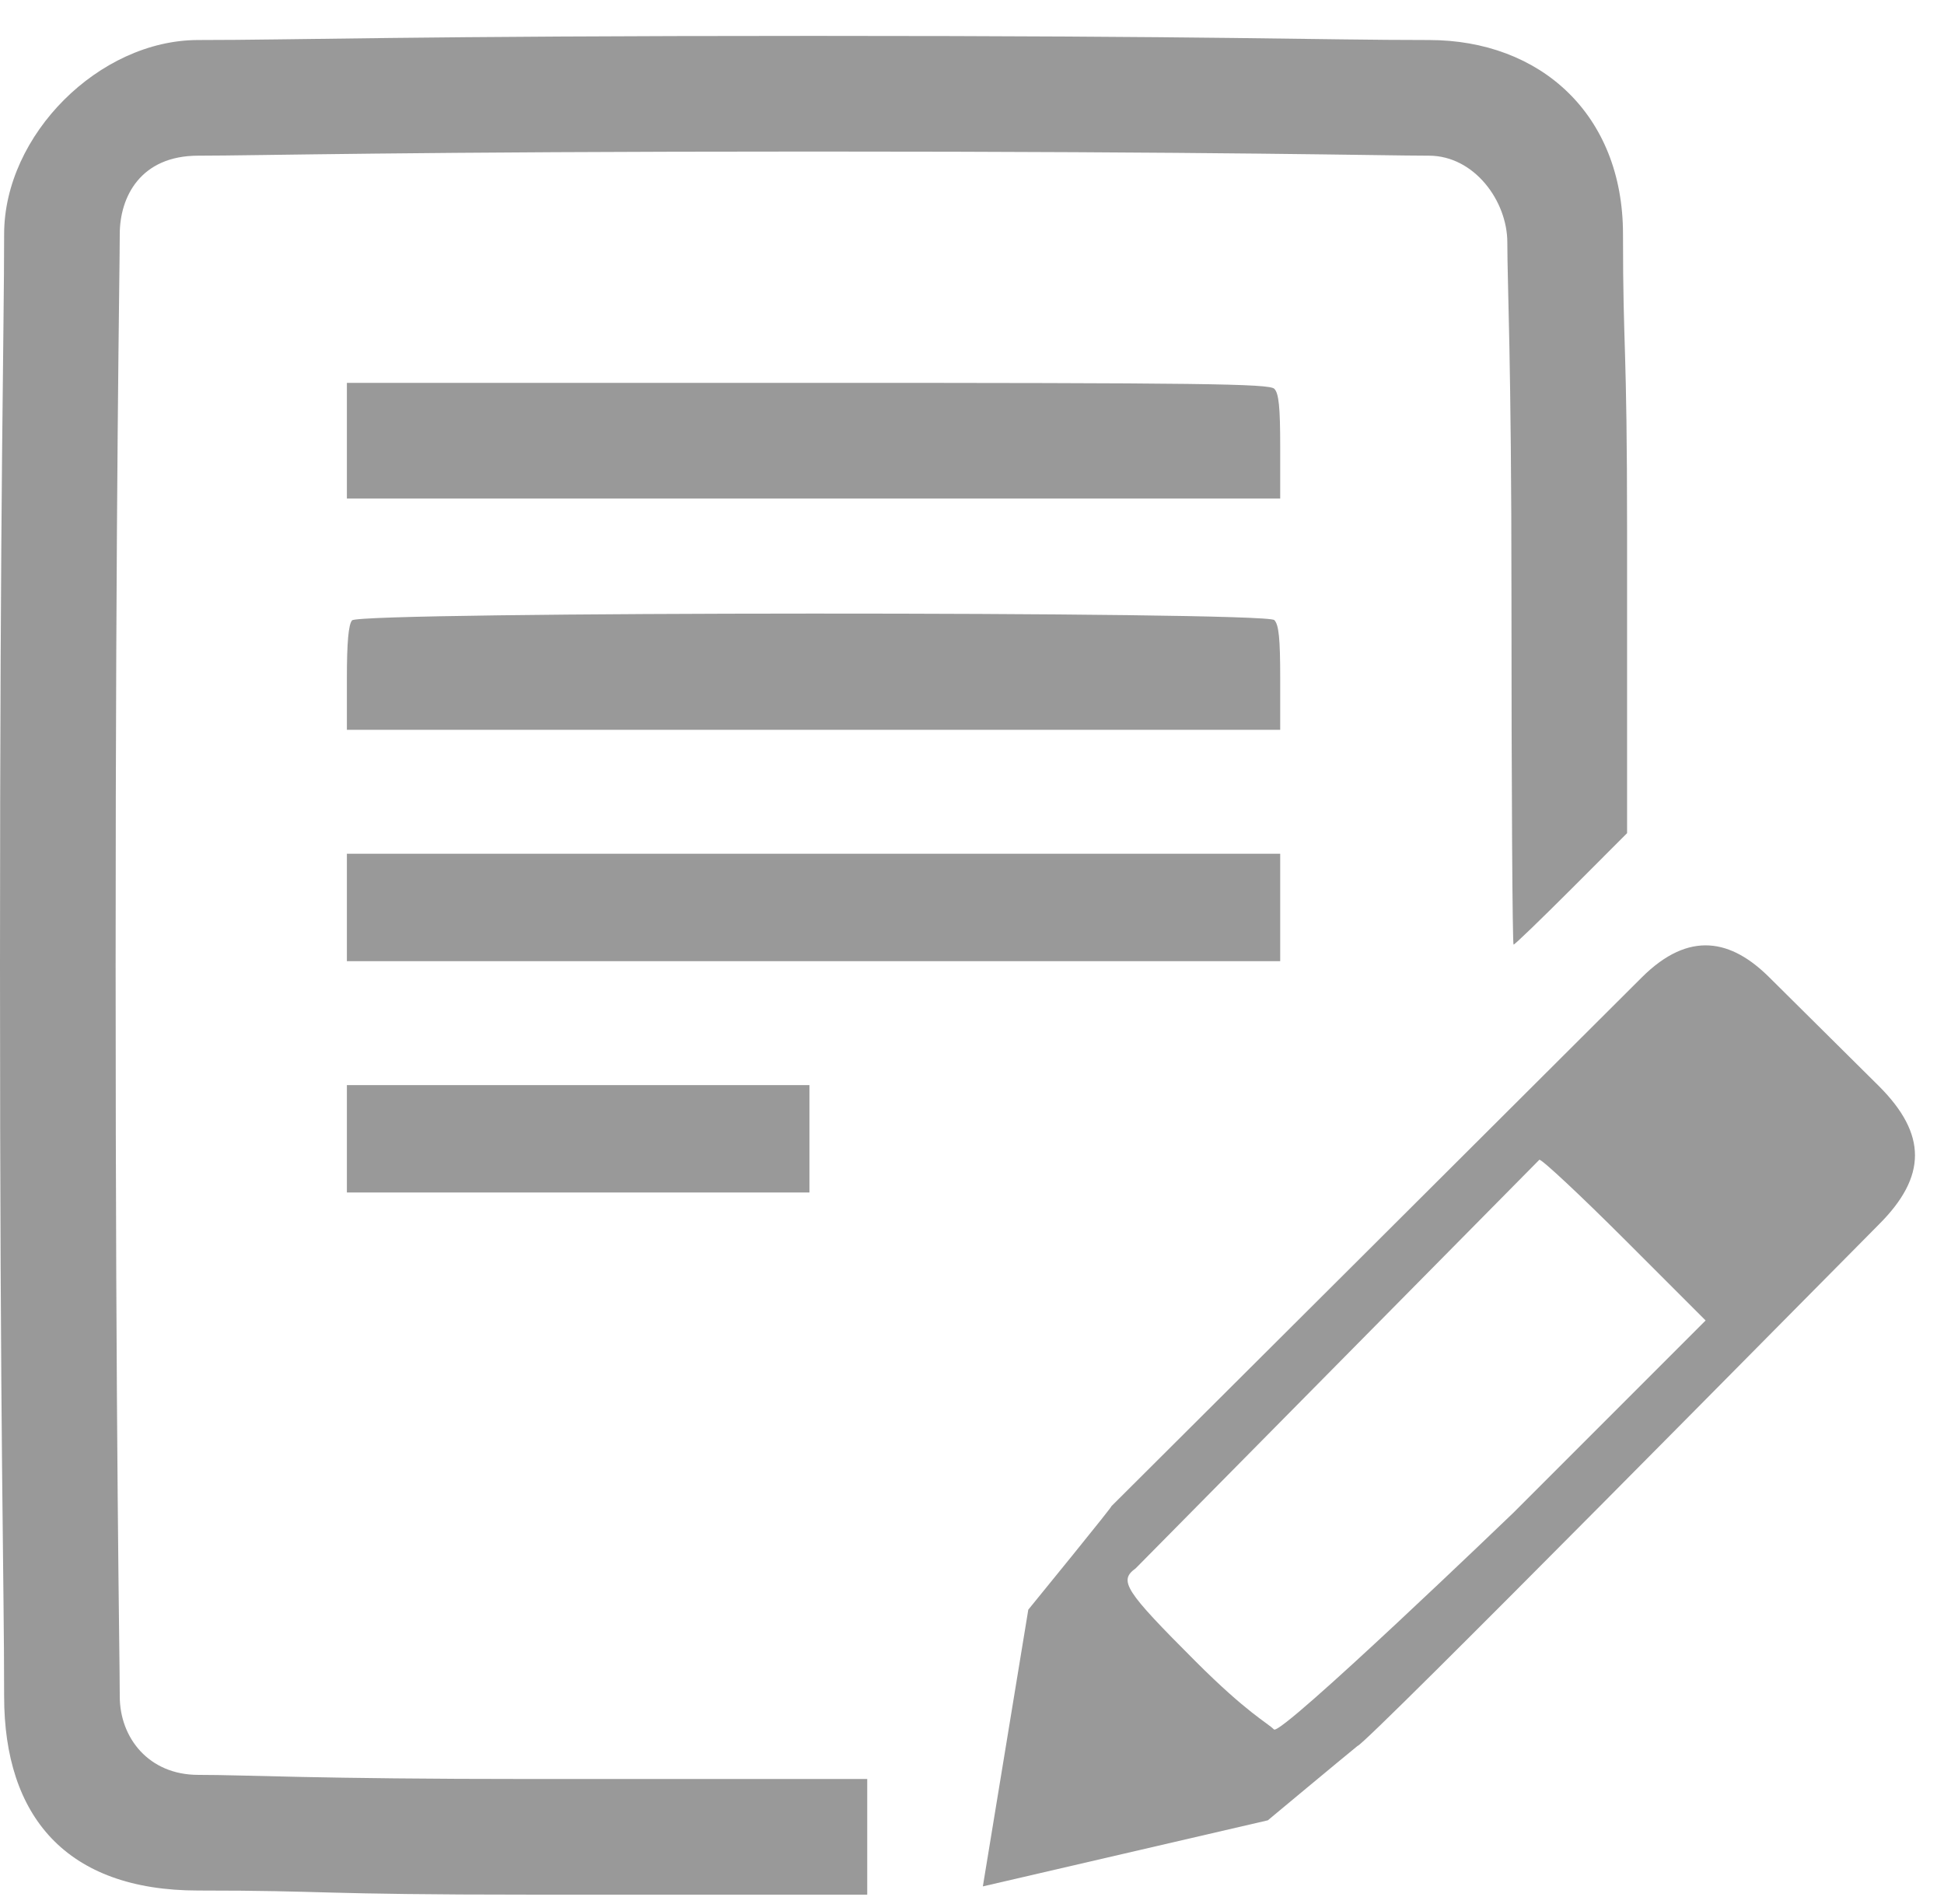 <svg viewBox="0 0 48 47" xmlns="http://www.w3.org/2000/svg">
<path fill-rule="evenodd" clip-rule="evenodd" d="M8.565 12.306V10.879V9.451H19.942C29.666 9.451 31.34 9.472 31.464 9.597C31.575 9.707 31.61 10.049 31.61 11.024V12.306H20.088H8.565ZM8.565 16.737C8.565 15.86 8.605 15.413 8.693 15.314C8.885 15.095 31.246 15.089 31.464 15.307C31.575 15.418 31.61 15.759 31.61 16.735V18.016H20.088H8.565V16.737ZM8.565 23.727V22.401V21.075H20.088H31.61V22.401V23.727H20.088H8.565ZM8.565 29.437V28.111V26.786H14.275H19.986V28.111V29.437H14.275H8.565Z" fill="#999999"/>
<path d="M0.102 5.78C0.102 8.227 0 11.864 0 23.828C0 35.793 0.102 38.92 0.102 41.877C0.102 44.834 1.631 46.669 4.894 46.669C8.157 46.669 7.716 46.771 13.154 46.771H21.413V45.344V43.916H13.154C7.716 43.916 6.118 43.814 4.894 43.814C3.671 43.814 2.957 42.897 2.957 41.877C2.957 40.857 2.855 35.793 2.855 23.828C2.855 11.864 2.957 6.698 2.957 5.78C2.957 4.862 3.467 3.843 4.894 3.843C6.322 3.843 10.027 3.741 20.088 3.741C30.149 3.741 34.159 3.843 35.281 3.843C36.403 3.843 37.218 4.964 37.218 5.984C37.218 7.004 37.32 8.941 37.32 14.651C37.32 19.418 37.344 23.319 37.372 23.319C37.401 23.319 38.043 22.7 38.8 21.943L40.175 20.567V13.174C40.175 8.313 40.074 8.737 40.074 5.78C40.074 2.823 38.034 0.988 35.281 0.988C32.528 0.988 30.149 0.886 20.088 0.886C10.027 0.886 7.342 0.988 4.894 0.988C2.447 0.988 0.102 3.333 0.102 5.78Z" fill="#999999"/>
<path fill-rule="evenodd" clip-rule="evenodd" d="M40.532 24.134C39.374 25.293 27.719 36.907 27.433 37.191C27.595 37.034 25.39 39.736 25.39 39.736L24.268 46.567L31.304 44.936C31.304 44.936 33.141 43.406 33.519 43.1C33.69 43.1 45.214 31.406 46.395 30.224C47.577 29.043 47.582 28 46.395 26.813L43.694 24.134C42.757 23.197 41.714 22.952 40.532 24.134ZM42.114 32.597L40.126 30.609C39.032 29.516 38.08 28.625 38.009 28.629L28.041 38.716C27.616 39.023 27.769 39.261 29.519 41.011C30.799 42.291 31.286 42.522 31.456 42.693C31.627 42.863 37.372 37.339 37.372 37.339L42.114 32.597Z" fill="#999999"/>
</svg>
